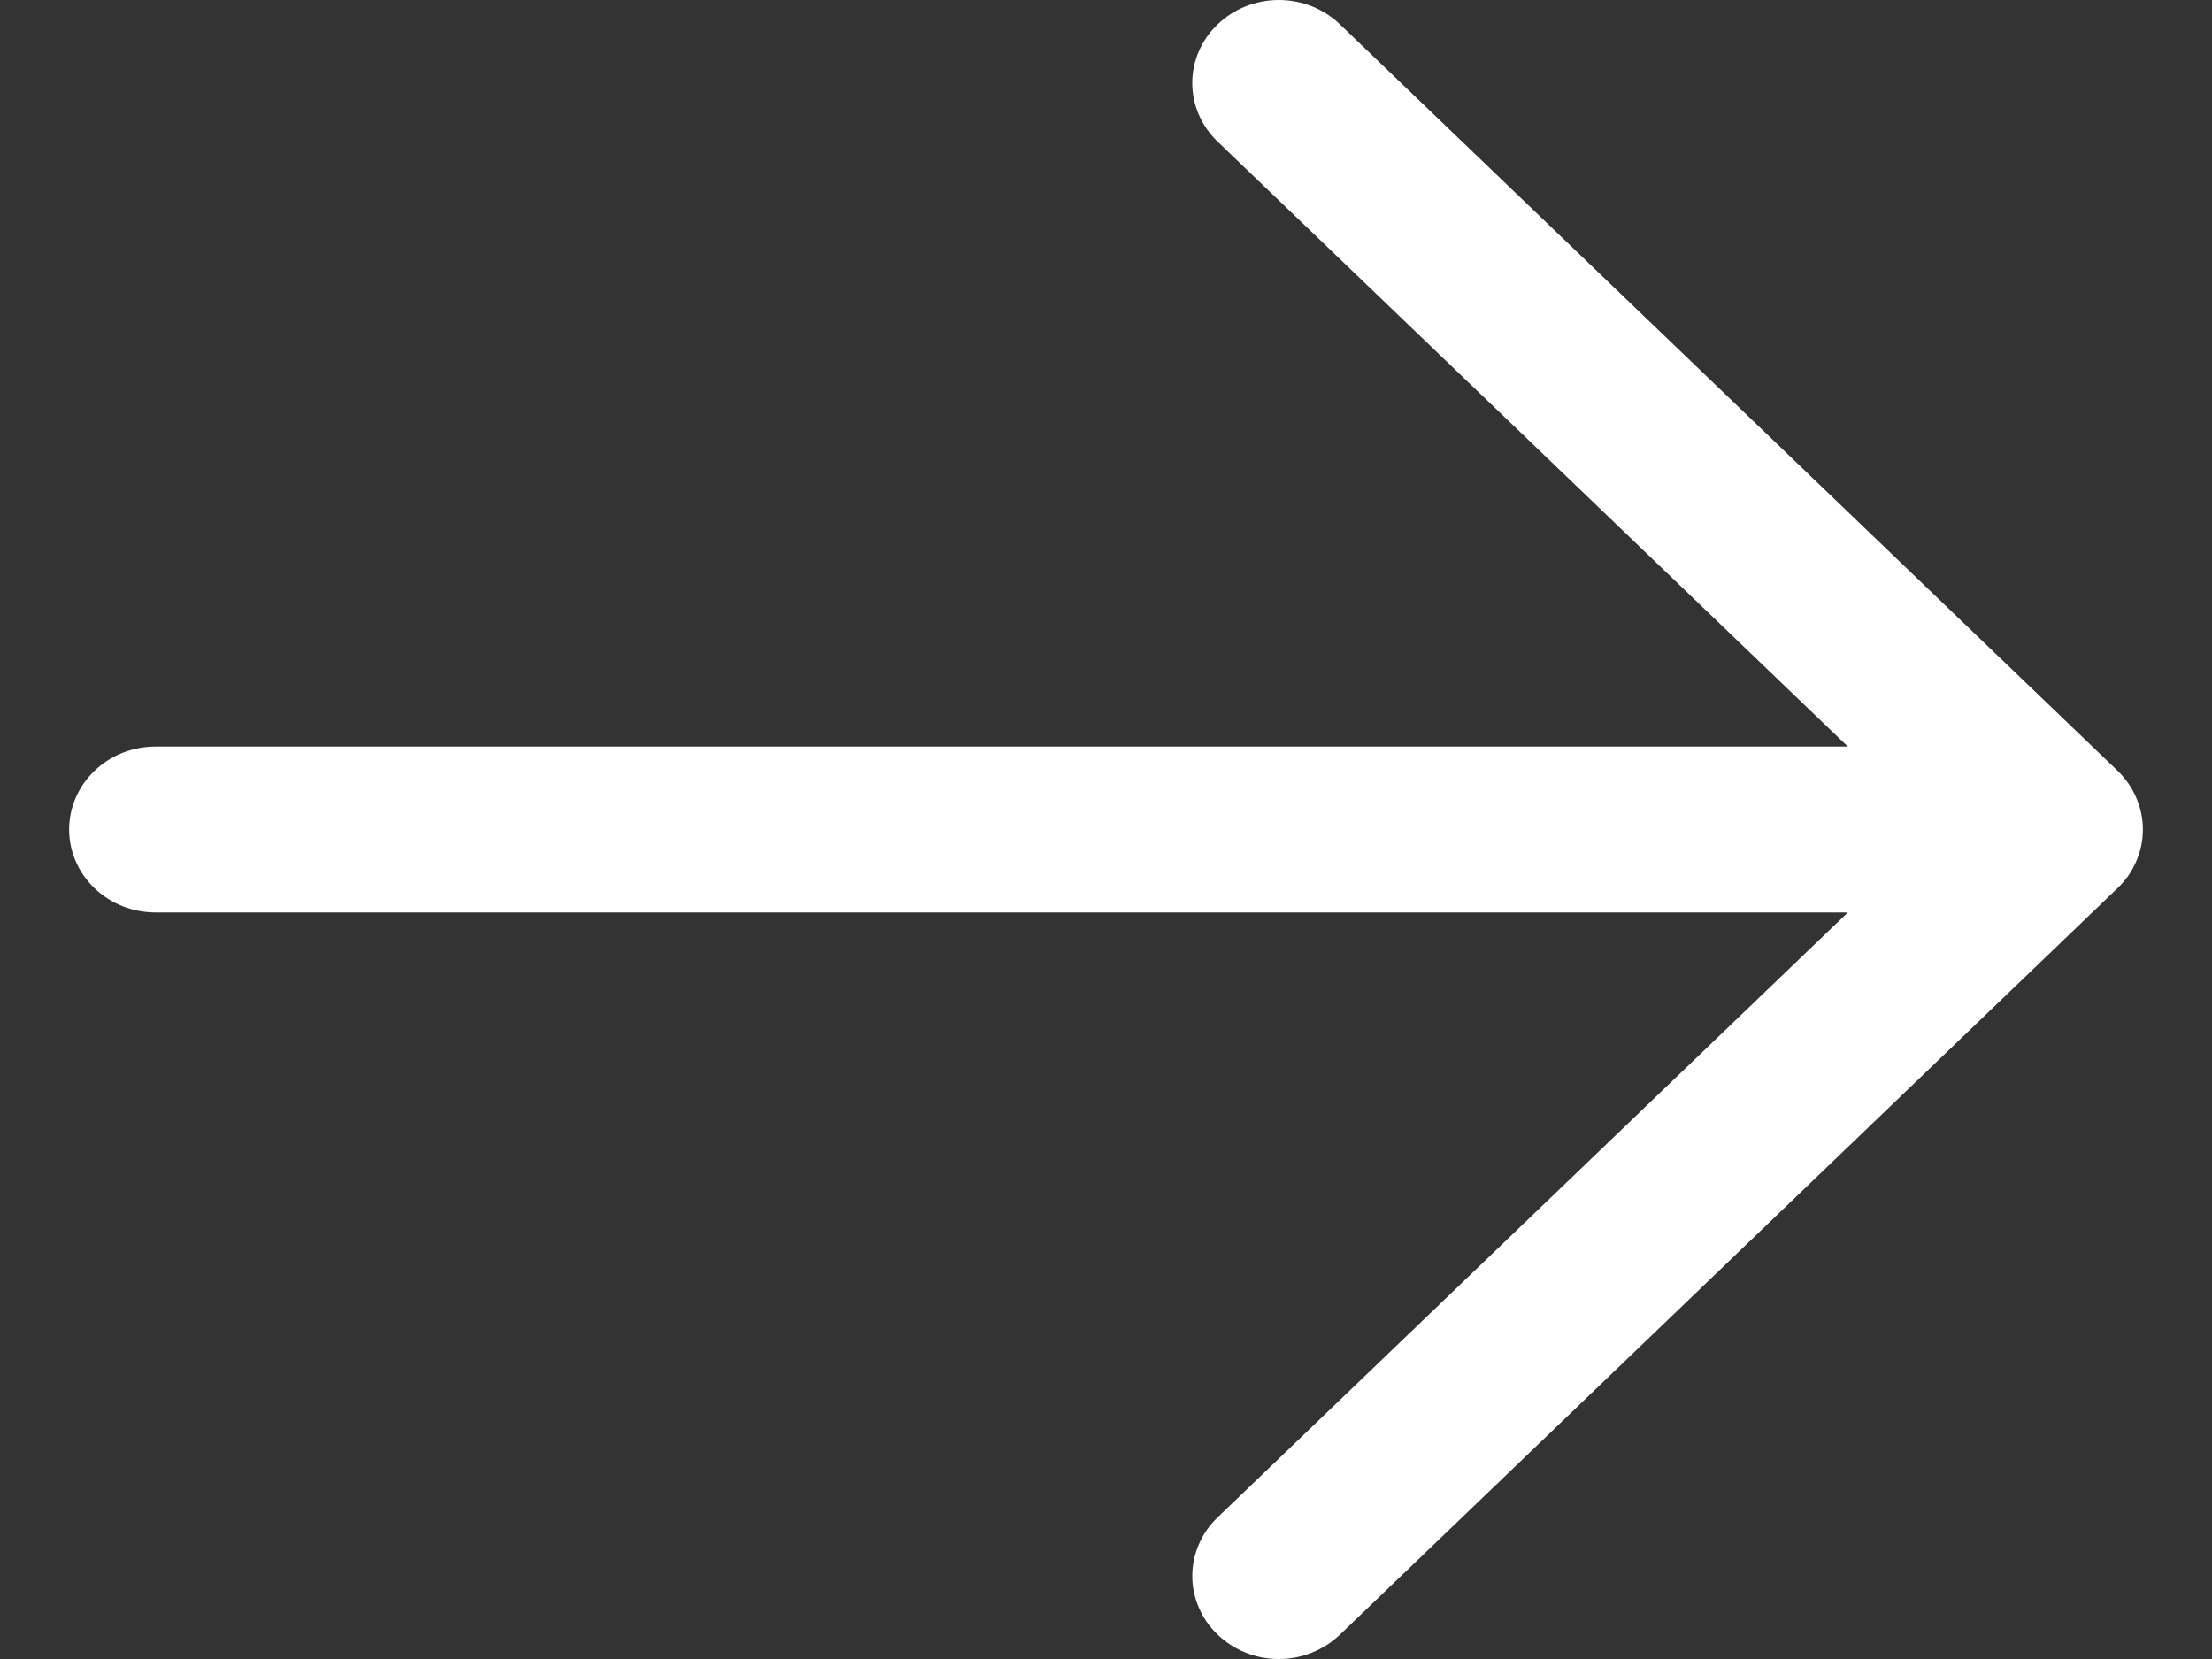 <?xml version="1.0" encoding="UTF-8"?> <svg xmlns="http://www.w3.org/2000/svg" width="16" height="12" viewBox="0 0 16 12" fill="none"><rect x="0" y="0" width="16" height="12" fill="#333333" stroke="none"/><path d="M8.808 11.824C8.749 11.768 8.703 11.702 8.672 11.629C8.64 11.556 8.624 11.478 8.624 11.4C8.624 11.321 8.64 11.243 8.672 11.17C8.703 11.097 8.749 11.031 8.808 10.975L13.366 6.6L1.125 6.6C0.959 6.6 0.8 6.537 0.683 6.424C0.566 6.312 0.5 6.159 0.5 6C0.5 5.841 0.566 5.688 0.683 5.576C0.8 5.463 0.959 5.4 1.125 5.4L13.366 5.4L8.808 1.025C8.69 0.912 8.624 0.76 8.624 0.6C8.624 0.441 8.69 0.288 8.808 0.176C8.925 0.063 9.084 -2.79272e-07 9.25 -2.73209e-07C9.416 -2.67145e-07 9.575 0.063 9.692 0.176L15.317 5.575C15.375 5.631 15.421 5.697 15.452 5.77C15.484 5.843 15.5 5.921 15.5 6C15.5 6.079 15.484 6.157 15.452 6.23C15.421 6.303 15.375 6.369 15.317 6.424L9.692 11.824C9.634 11.88 9.565 11.924 9.489 11.954C9.413 11.985 9.332 12 9.25 12C9.168 12 9.086 11.985 9.01 11.954C8.935 11.924 8.866 11.88 8.808 11.824Z" fill="white"></path></svg> 
